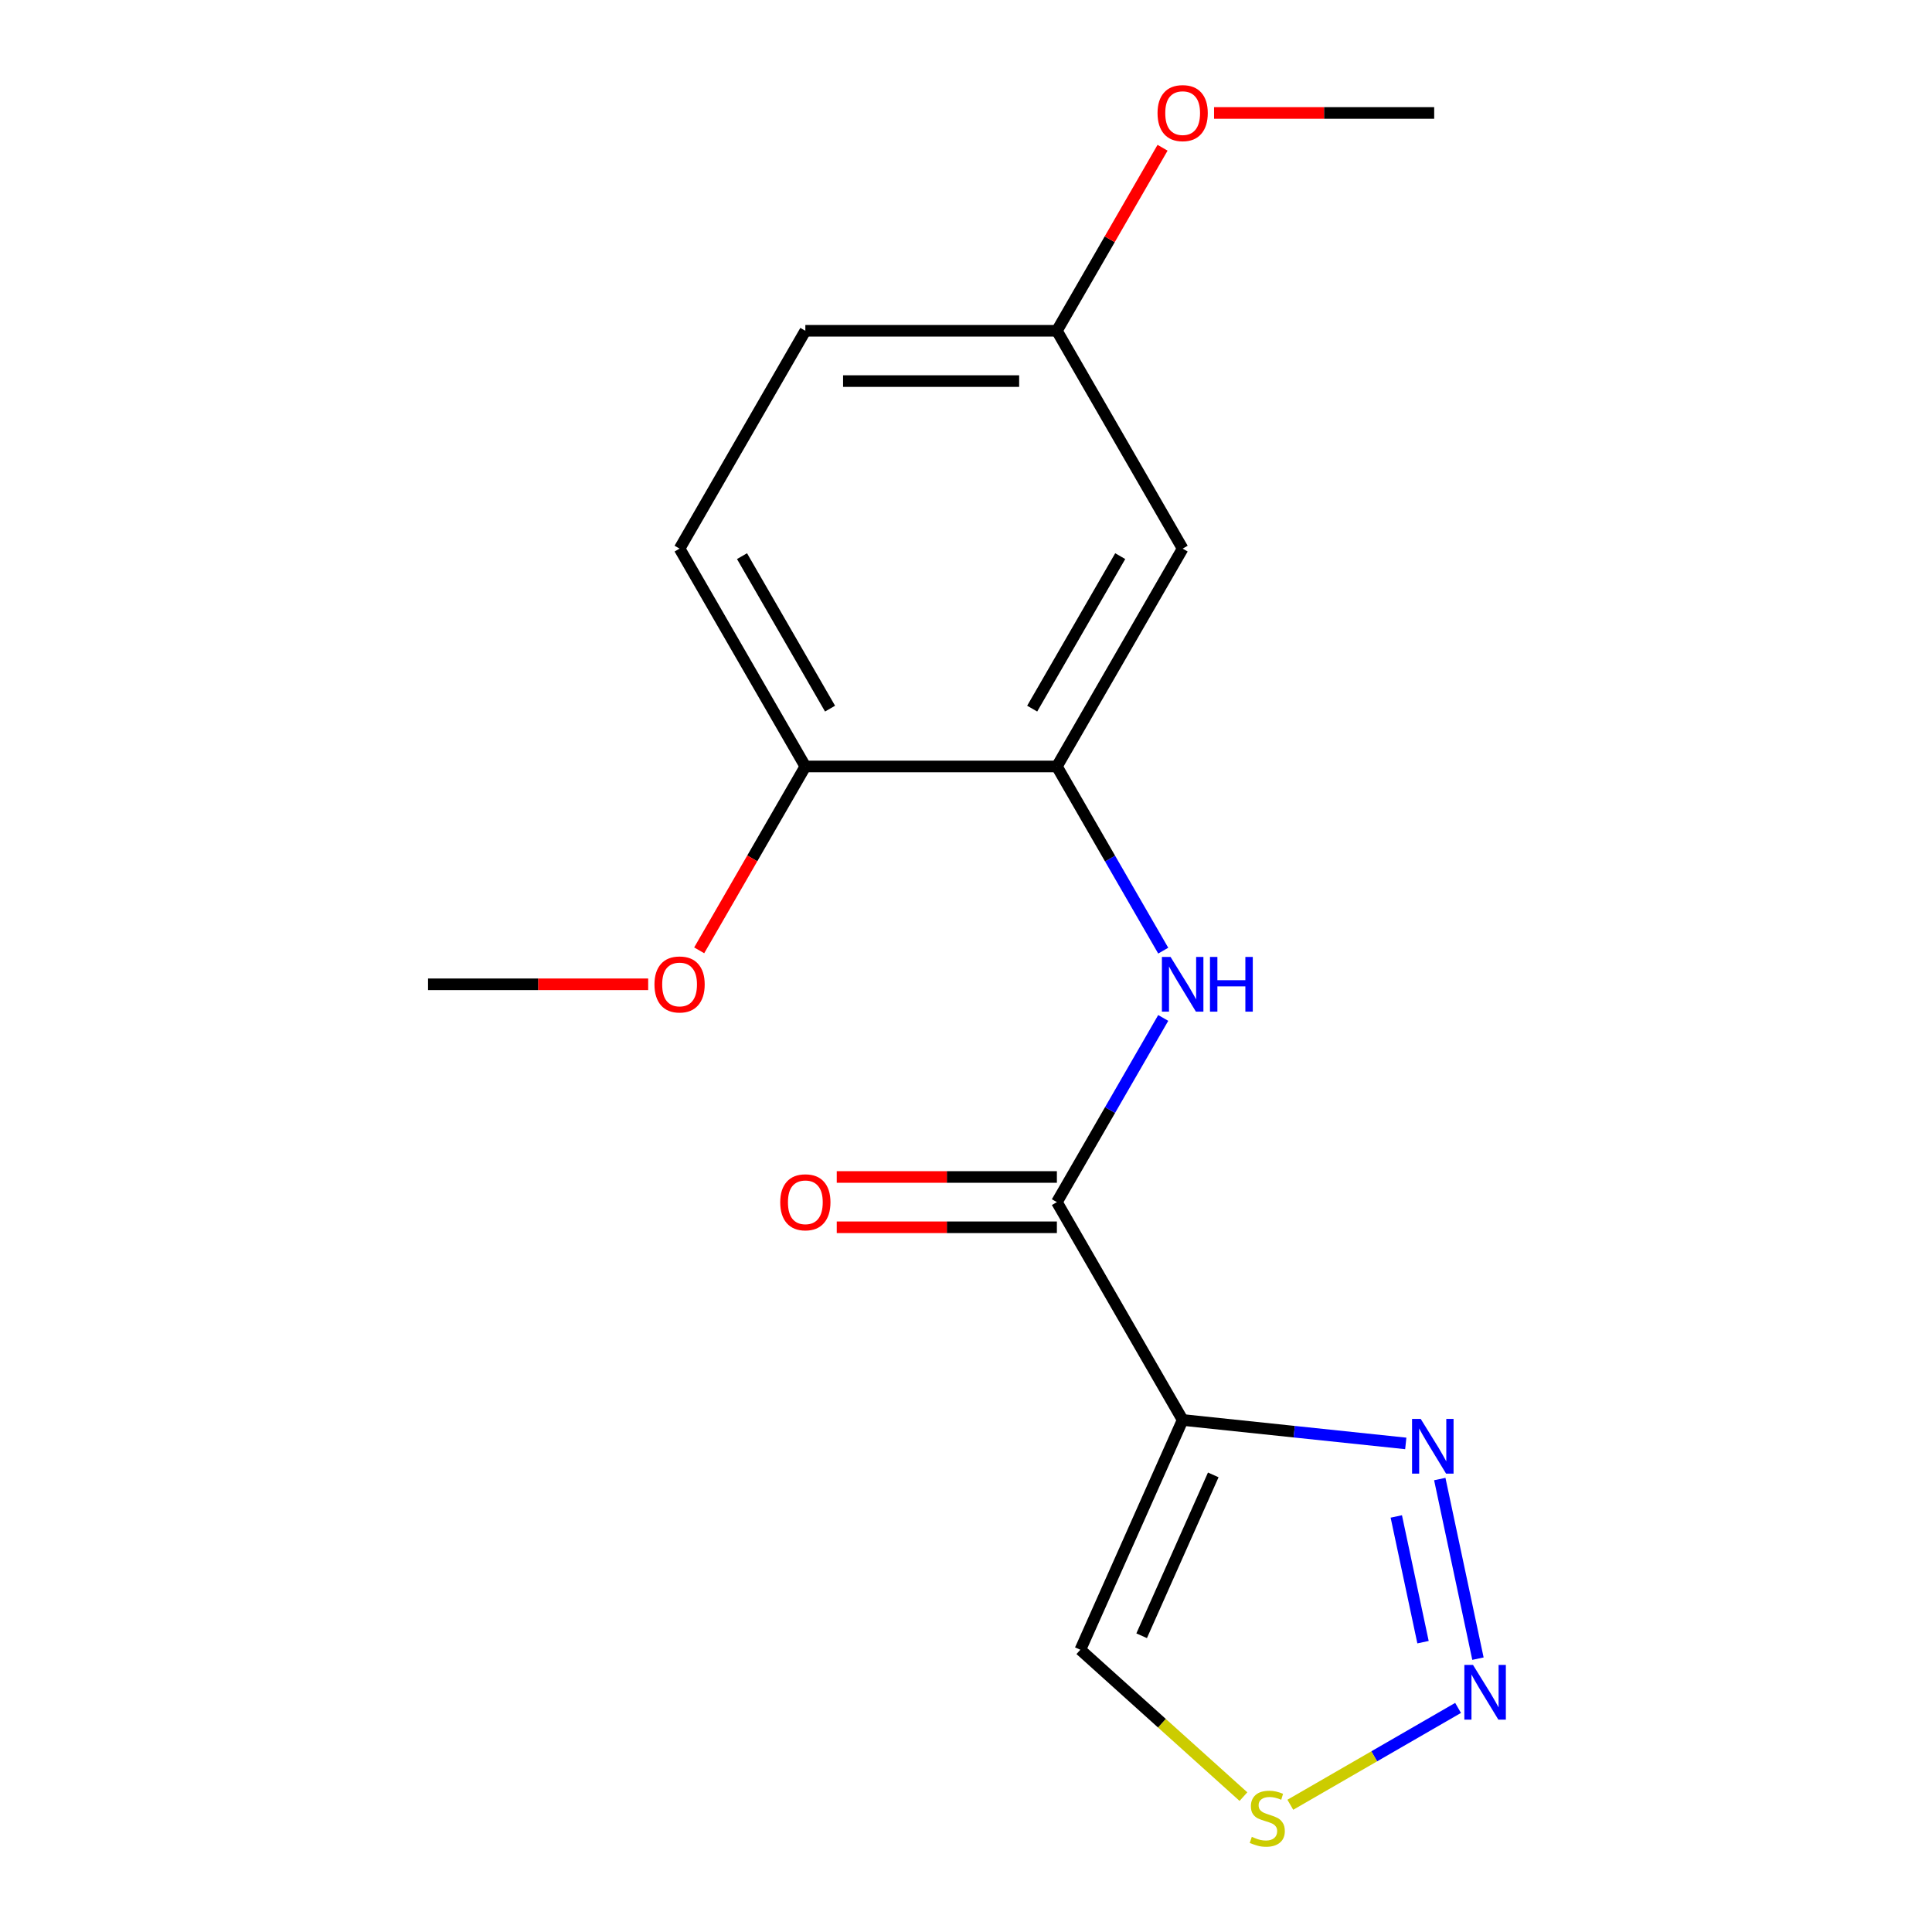 <?xml version='1.0' encoding='iso-8859-1'?>
<svg version='1.1' baseProfile='full'
              xmlns='http://www.w3.org/2000/svg'
                      xmlns:rdkit='http://www.rdkit.org/xml'
                      xmlns:xlink='http://www.w3.org/1999/xlink'
                  xml:space='preserve'
width='1000px' height='1000px' viewBox='0 0 1000 1000'>
<!-- END OF HEADER -->
<rect style='opacity:1.0;fill:#FFFFFF;stroke:none' width='1000' height='1000' x='0' y='0'> </rect>
<path class='bond-0' d='M 612.139,734.973 L 547.042,622.221' style='fill:none;fill-rule:evenodd;stroke:#000000;stroke-width:6px;stroke-linecap:butt;stroke-linejoin:miter;stroke-opacity:1' />
<path class='bond-2' d='M 612.139,734.973 L 669.882,741.042' style='fill:none;fill-rule:evenodd;stroke:#000000;stroke-width:6px;stroke-linecap:butt;stroke-linejoin:miter;stroke-opacity:1' />
<path class='bond-2' d='M 669.882,741.042 L 727.626,747.112' style='fill:none;fill-rule:evenodd;stroke:#0000FF;stroke-width:6px;stroke-linecap:butt;stroke-linejoin:miter;stroke-opacity:1' />
<path class='bond-6' d='M 612.139,734.973 L 559.184,853.912' style='fill:none;fill-rule:evenodd;stroke:#000000;stroke-width:6px;stroke-linecap:butt;stroke-linejoin:miter;stroke-opacity:1' />
<path class='bond-6' d='M 627.984,763.405 L 590.915,846.662' style='fill:none;fill-rule:evenodd;stroke:#000000;stroke-width:6px;stroke-linecap:butt;stroke-linejoin:miter;stroke-opacity:1' />
<path class='bond-3' d='M 547.042,622.221 L 574.563,574.553' style='fill:none;fill-rule:evenodd;stroke:#000000;stroke-width:6px;stroke-linecap:butt;stroke-linejoin:miter;stroke-opacity:1' />
<path class='bond-3' d='M 574.563,574.553 L 602.085,526.884' style='fill:none;fill-rule:evenodd;stroke:#0000FF;stroke-width:6px;stroke-linecap:butt;stroke-linejoin:miter;stroke-opacity:1' />
<path class='bond-9' d='M 547.042,609.202 L 490.072,609.202' style='fill:none;fill-rule:evenodd;stroke:#000000;stroke-width:6px;stroke-linecap:butt;stroke-linejoin:miter;stroke-opacity:1' />
<path class='bond-9' d='M 490.072,609.202 L 433.102,609.202' style='fill:none;fill-rule:evenodd;stroke:#FF0000;stroke-width:6px;stroke-linecap:butt;stroke-linejoin:miter;stroke-opacity:1' />
<path class='bond-9' d='M 547.042,635.241 L 490.072,635.241' style='fill:none;fill-rule:evenodd;stroke:#000000;stroke-width:6px;stroke-linecap:butt;stroke-linejoin:miter;stroke-opacity:1' />
<path class='bond-9' d='M 490.072,635.241 L 433.102,635.241' style='fill:none;fill-rule:evenodd;stroke:#FF0000;stroke-width:6px;stroke-linecap:butt;stroke-linejoin:miter;stroke-opacity:1' />
<path class='bond-1' d='M 764.988,858.517 L 745.228,765.552' style='fill:none;fill-rule:evenodd;stroke:#0000FF;stroke-width:6px;stroke-linecap:butt;stroke-linejoin:miter;stroke-opacity:1' />
<path class='bond-1' d='M 736.554,849.986 L 722.722,784.911' style='fill:none;fill-rule:evenodd;stroke:#0000FF;stroke-width:6px;stroke-linecap:butt;stroke-linejoin:miter;stroke-opacity:1' />
<path class='bond-17' d='M 754.695,884.012 L 711.282,909.077' style='fill:none;fill-rule:evenodd;stroke:#0000FF;stroke-width:6px;stroke-linecap:butt;stroke-linejoin:miter;stroke-opacity:1' />
<path class='bond-17' d='M 711.282,909.077 L 667.868,934.141' style='fill:none;fill-rule:evenodd;stroke:#CCCC00;stroke-width:6px;stroke-linecap:butt;stroke-linejoin:miter;stroke-opacity:1' />
<path class='bond-4' d='M 602.085,492.055 L 574.563,444.386' style='fill:none;fill-rule:evenodd;stroke:#0000FF;stroke-width:6px;stroke-linecap:butt;stroke-linejoin:miter;stroke-opacity:1' />
<path class='bond-4' d='M 574.563,444.386 L 547.042,396.718' style='fill:none;fill-rule:evenodd;stroke:#000000;stroke-width:6px;stroke-linecap:butt;stroke-linejoin:miter;stroke-opacity:1' />
<path class='bond-7' d='M 547.042,396.718 L 612.139,283.966' style='fill:none;fill-rule:evenodd;stroke:#000000;stroke-width:6px;stroke-linecap:butt;stroke-linejoin:miter;stroke-opacity:1' />
<path class='bond-7' d='M 534.256,366.785 L 579.824,287.859' style='fill:none;fill-rule:evenodd;stroke:#000000;stroke-width:6px;stroke-linecap:butt;stroke-linejoin:miter;stroke-opacity:1' />
<path class='bond-8' d='M 547.042,396.718 L 416.847,396.718' style='fill:none;fill-rule:evenodd;stroke:#000000;stroke-width:6px;stroke-linecap:butt;stroke-linejoin:miter;stroke-opacity:1' />
<path class='bond-5' d='M 643.603,929.923 L 601.393,891.918' style='fill:none;fill-rule:evenodd;stroke:#CCCC00;stroke-width:6px;stroke-linecap:butt;stroke-linejoin:miter;stroke-opacity:1' />
<path class='bond-5' d='M 601.393,891.918 L 559.184,853.912' style='fill:none;fill-rule:evenodd;stroke:#000000;stroke-width:6px;stroke-linecap:butt;stroke-linejoin:miter;stroke-opacity:1' />
<path class='bond-11' d='M 612.139,283.966 L 547.042,171.214' style='fill:none;fill-rule:evenodd;stroke:#000000;stroke-width:6px;stroke-linecap:butt;stroke-linejoin:miter;stroke-opacity:1' />
<path class='bond-10' d='M 416.847,396.718 L 351.75,283.966' style='fill:none;fill-rule:evenodd;stroke:#000000;stroke-width:6px;stroke-linecap:butt;stroke-linejoin:miter;stroke-opacity:1' />
<path class='bond-10' d='M 429.633,366.785 L 384.065,287.859' style='fill:none;fill-rule:evenodd;stroke:#000000;stroke-width:6px;stroke-linecap:butt;stroke-linejoin:miter;stroke-opacity:1' />
<path class='bond-13' d='M 416.847,396.718 L 389.372,444.306' style='fill:none;fill-rule:evenodd;stroke:#000000;stroke-width:6px;stroke-linecap:butt;stroke-linejoin:miter;stroke-opacity:1' />
<path class='bond-13' d='M 389.372,444.306 L 361.897,491.895' style='fill:none;fill-rule:evenodd;stroke:#FF0000;stroke-width:6px;stroke-linecap:butt;stroke-linejoin:miter;stroke-opacity:1' />
<path class='bond-12' d='M 351.75,283.966 L 416.847,171.214' style='fill:none;fill-rule:evenodd;stroke:#000000;stroke-width:6px;stroke-linecap:butt;stroke-linejoin:miter;stroke-opacity:1' />
<path class='bond-14' d='M 547.042,171.214 L 574.39,123.845' style='fill:none;fill-rule:evenodd;stroke:#000000;stroke-width:6px;stroke-linecap:butt;stroke-linejoin:miter;stroke-opacity:1' />
<path class='bond-14' d='M 574.39,123.845 L 601.738,76.477' style='fill:none;fill-rule:evenodd;stroke:#FF0000;stroke-width:6px;stroke-linecap:butt;stroke-linejoin:miter;stroke-opacity:1' />
<path class='bond-18' d='M 547.042,171.214 L 416.847,171.214' style='fill:none;fill-rule:evenodd;stroke:#000000;stroke-width:6px;stroke-linecap:butt;stroke-linejoin:miter;stroke-opacity:1' />
<path class='bond-18' d='M 527.512,197.253 L 436.376,197.253' style='fill:none;fill-rule:evenodd;stroke:#000000;stroke-width:6px;stroke-linecap:butt;stroke-linejoin:miter;stroke-opacity:1' />
<path class='bond-15' d='M 335.495,509.47 L 278.525,509.47' style='fill:none;fill-rule:evenodd;stroke:#FF0000;stroke-width:6px;stroke-linecap:butt;stroke-linejoin:miter;stroke-opacity:1' />
<path class='bond-15' d='M 278.525,509.47 L 221.555,509.47' style='fill:none;fill-rule:evenodd;stroke:#000000;stroke-width:6px;stroke-linecap:butt;stroke-linejoin:miter;stroke-opacity:1' />
<path class='bond-16' d='M 628.394,58.462 L 685.364,58.462' style='fill:none;fill-rule:evenodd;stroke:#FF0000;stroke-width:6px;stroke-linecap:butt;stroke-linejoin:miter;stroke-opacity:1' />
<path class='bond-16' d='M 685.364,58.462 L 742.334,58.462' style='fill:none;fill-rule:evenodd;stroke:#000000;stroke-width:6px;stroke-linecap:butt;stroke-linejoin:miter;stroke-opacity:1' />
<path  class='atom-2' d='M 762.429 861.772
L 771.709 876.772
Q 772.629 878.252, 774.109 880.932
Q 775.589 883.612, 775.669 883.772
L 775.669 861.772
L 779.429 861.772
L 779.429 890.092
L 775.549 890.092
L 765.589 873.692
Q 764.429 871.772, 763.189 869.572
Q 761.989 867.372, 761.629 866.692
L 761.629 890.092
L 757.949 890.092
L 757.949 861.772
L 762.429 861.772
' fill='#0000FF'/>
<path  class='atom-3' d='M 735.36 734.422
L 744.64 749.422
Q 745.56 750.902, 747.04 753.582
Q 748.52 756.262, 748.6 756.422
L 748.6 734.422
L 752.36 734.422
L 752.36 762.742
L 748.48 762.742
L 738.52 746.342
Q 737.36 744.422, 736.12 742.222
Q 734.92 740.022, 734.56 739.342
L 734.56 762.742
L 730.88 762.742
L 730.88 734.422
L 735.36 734.422
' fill='#0000FF'/>
<path  class='atom-4' d='M 605.879 495.31
L 615.159 510.31
Q 616.079 511.79, 617.559 514.47
Q 619.039 517.15, 619.119 517.31
L 619.119 495.31
L 622.879 495.31
L 622.879 523.63
L 618.999 523.63
L 609.039 507.23
Q 607.879 505.31, 606.639 503.11
Q 605.439 500.91, 605.079 500.23
L 605.079 523.63
L 601.399 523.63
L 601.399 495.31
L 605.879 495.31
' fill='#0000FF'/>
<path  class='atom-4' d='M 626.279 495.31
L 630.119 495.31
L 630.119 507.35
L 644.599 507.35
L 644.599 495.31
L 648.439 495.31
L 648.439 523.63
L 644.599 523.63
L 644.599 510.55
L 630.119 510.55
L 630.119 523.63
L 626.279 523.63
L 626.279 495.31
' fill='#0000FF'/>
<path  class='atom-6' d='M 647.938 950.749
Q 648.258 950.869, 649.578 951.429
Q 650.898 951.989, 652.338 952.349
Q 653.818 952.669, 655.258 952.669
Q 657.938 952.669, 659.498 951.389
Q 661.058 950.069, 661.058 947.789
Q 661.058 946.229, 660.258 945.269
Q 659.498 944.309, 658.298 943.789
Q 657.098 943.269, 655.098 942.669
Q 652.578 941.909, 651.058 941.189
Q 649.578 940.469, 648.498 938.949
Q 647.458 937.429, 647.458 934.869
Q 647.458 931.309, 649.858 929.109
Q 652.298 926.909, 657.098 926.909
Q 660.378 926.909, 664.098 928.469
L 663.178 931.549
Q 659.778 930.149, 657.218 930.149
Q 654.458 930.149, 652.938 931.309
Q 651.418 932.429, 651.458 934.389
Q 651.458 935.909, 652.218 936.829
Q 653.018 937.749, 654.138 938.269
Q 655.298 938.789, 657.218 939.389
Q 659.778 940.189, 661.298 940.989
Q 662.818 941.789, 663.898 943.429
Q 665.018 945.029, 665.018 947.789
Q 665.018 951.709, 662.378 953.829
Q 659.778 955.909, 655.418 955.909
Q 652.898 955.909, 650.978 955.349
Q 649.098 954.829, 646.858 953.909
L 647.938 950.749
' fill='#CCCC00'/>
<path  class='atom-10' d='M 403.847 622.301
Q 403.847 615.501, 407.207 611.701
Q 410.567 607.901, 416.847 607.901
Q 423.127 607.901, 426.487 611.701
Q 429.847 615.501, 429.847 622.301
Q 429.847 629.181, 426.447 633.101
Q 423.047 636.981, 416.847 636.981
Q 410.607 636.981, 407.207 633.101
Q 403.847 629.221, 403.847 622.301
M 416.847 633.781
Q 421.167 633.781, 423.487 630.901
Q 425.847 627.981, 425.847 622.301
Q 425.847 616.741, 423.487 613.941
Q 421.167 611.101, 416.847 611.101
Q 412.527 611.101, 410.167 613.901
Q 407.847 616.701, 407.847 622.301
Q 407.847 628.021, 410.167 630.901
Q 412.527 633.781, 416.847 633.781
' fill='#FF0000'/>
<path  class='atom-14' d='M 338.75 509.55
Q 338.75 502.75, 342.11 498.95
Q 345.47 495.15, 351.75 495.15
Q 358.03 495.15, 361.39 498.95
Q 364.75 502.75, 364.75 509.55
Q 364.75 516.43, 361.35 520.35
Q 357.95 524.23, 351.75 524.23
Q 345.51 524.23, 342.11 520.35
Q 338.75 516.47, 338.75 509.55
M 351.75 521.03
Q 356.07 521.03, 358.39 518.15
Q 360.75 515.23, 360.75 509.55
Q 360.75 503.99, 358.39 501.19
Q 356.07 498.35, 351.75 498.35
Q 347.43 498.35, 345.07 501.15
Q 342.75 503.95, 342.75 509.55
Q 342.75 515.27, 345.07 518.15
Q 347.43 521.03, 351.75 521.03
' fill='#FF0000'/>
<path  class='atom-15' d='M 599.139 58.542
Q 599.139 51.742, 602.499 47.942
Q 605.859 44.142, 612.139 44.142
Q 618.419 44.142, 621.779 47.942
Q 625.139 51.742, 625.139 58.542
Q 625.139 65.422, 621.739 69.342
Q 618.339 73.222, 612.139 73.222
Q 605.899 73.222, 602.499 69.342
Q 599.139 65.462, 599.139 58.542
M 612.139 70.022
Q 616.459 70.022, 618.779 67.142
Q 621.139 64.222, 621.139 58.542
Q 621.139 52.982, 618.779 50.182
Q 616.459 47.342, 612.139 47.342
Q 607.819 47.342, 605.459 50.142
Q 603.139 52.942, 603.139 58.542
Q 603.139 64.262, 605.459 67.142
Q 607.819 70.022, 612.139 70.022
' fill='#FF0000'/>
</svg>
